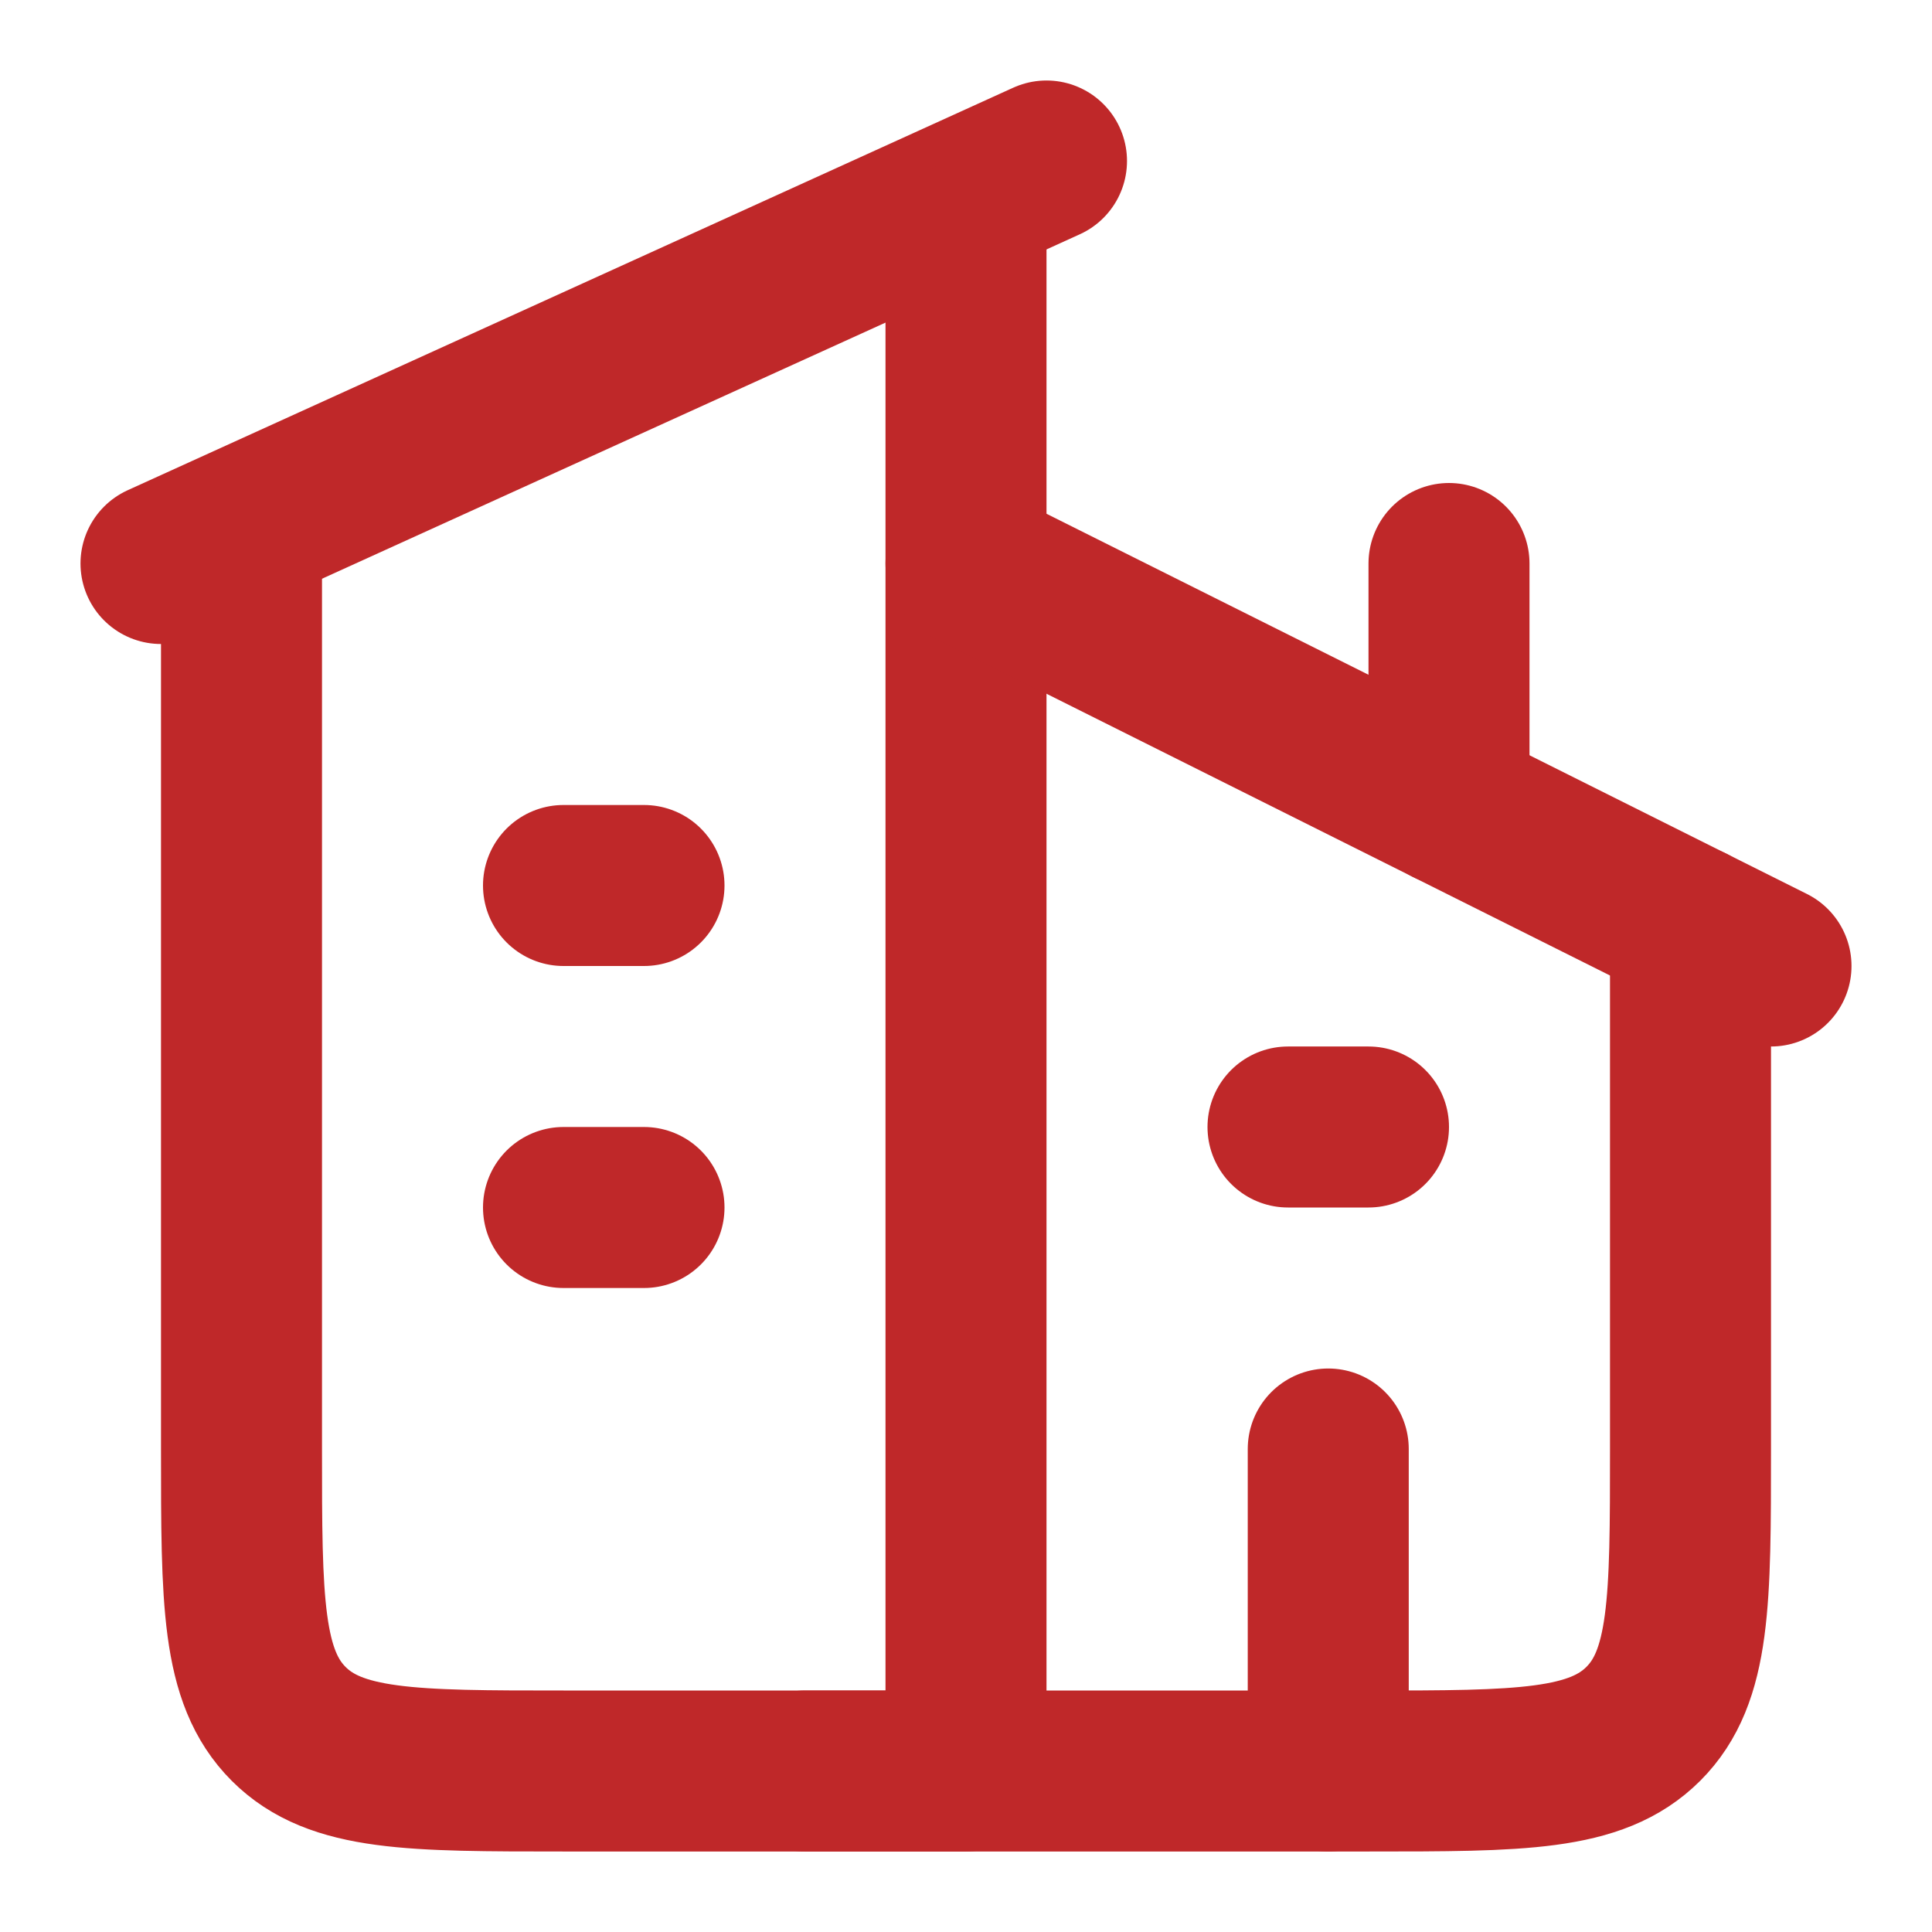 <svg width="30" height="30" viewBox="0 0 30 30" fill="none" xmlns="http://www.w3.org/2000/svg">
<path d="M16.25 2.5L2.5 8.75" stroke="#BF2829" stroke-width="2.5" stroke-linecap="round" stroke-linejoin="round"/>
<path d="M15 3.75V27.5H8.75C6.393 27.5 5.214 27.5 4.482 26.768C3.75 26.035 3.75 24.857 3.75 22.5V8.75" stroke="#BF2829" stroke-width="2.5" stroke-linecap="round" stroke-linejoin="round"/>
<path d="M15 8.75L27.5 15" stroke="#BF2829" stroke-width="2.5" stroke-linecap="round" stroke-linejoin="round"/>
<path d="M12.5 27.5H21.25C23.607 27.5 24.785 27.5 25.518 26.767C26.25 26.035 26.25 24.857 26.25 22.5V14.375" stroke="#BF2829" stroke-width="2.5" stroke-linecap="round" stroke-linejoin="round"/>
<path d="M22.5 12.5V8.75" stroke="#BF2829" stroke-width="2.5" stroke-linecap="round" stroke-linejoin="round"/>
<path d="M8.75 13.75H10M8.75 18.75H10" stroke="#BF2829" stroke-width="2.5" stroke-linecap="round" stroke-linejoin="round"/>
<path d="M20 17.5H21.25" stroke="#BF2829" stroke-width="2.5" stroke-linecap="round" stroke-linejoin="round"/>
<path d="M20.625 27.5V22.5" stroke="#BF2829" stroke-width="2.5" stroke-linecap="round" stroke-linejoin="round"/>
</svg>
